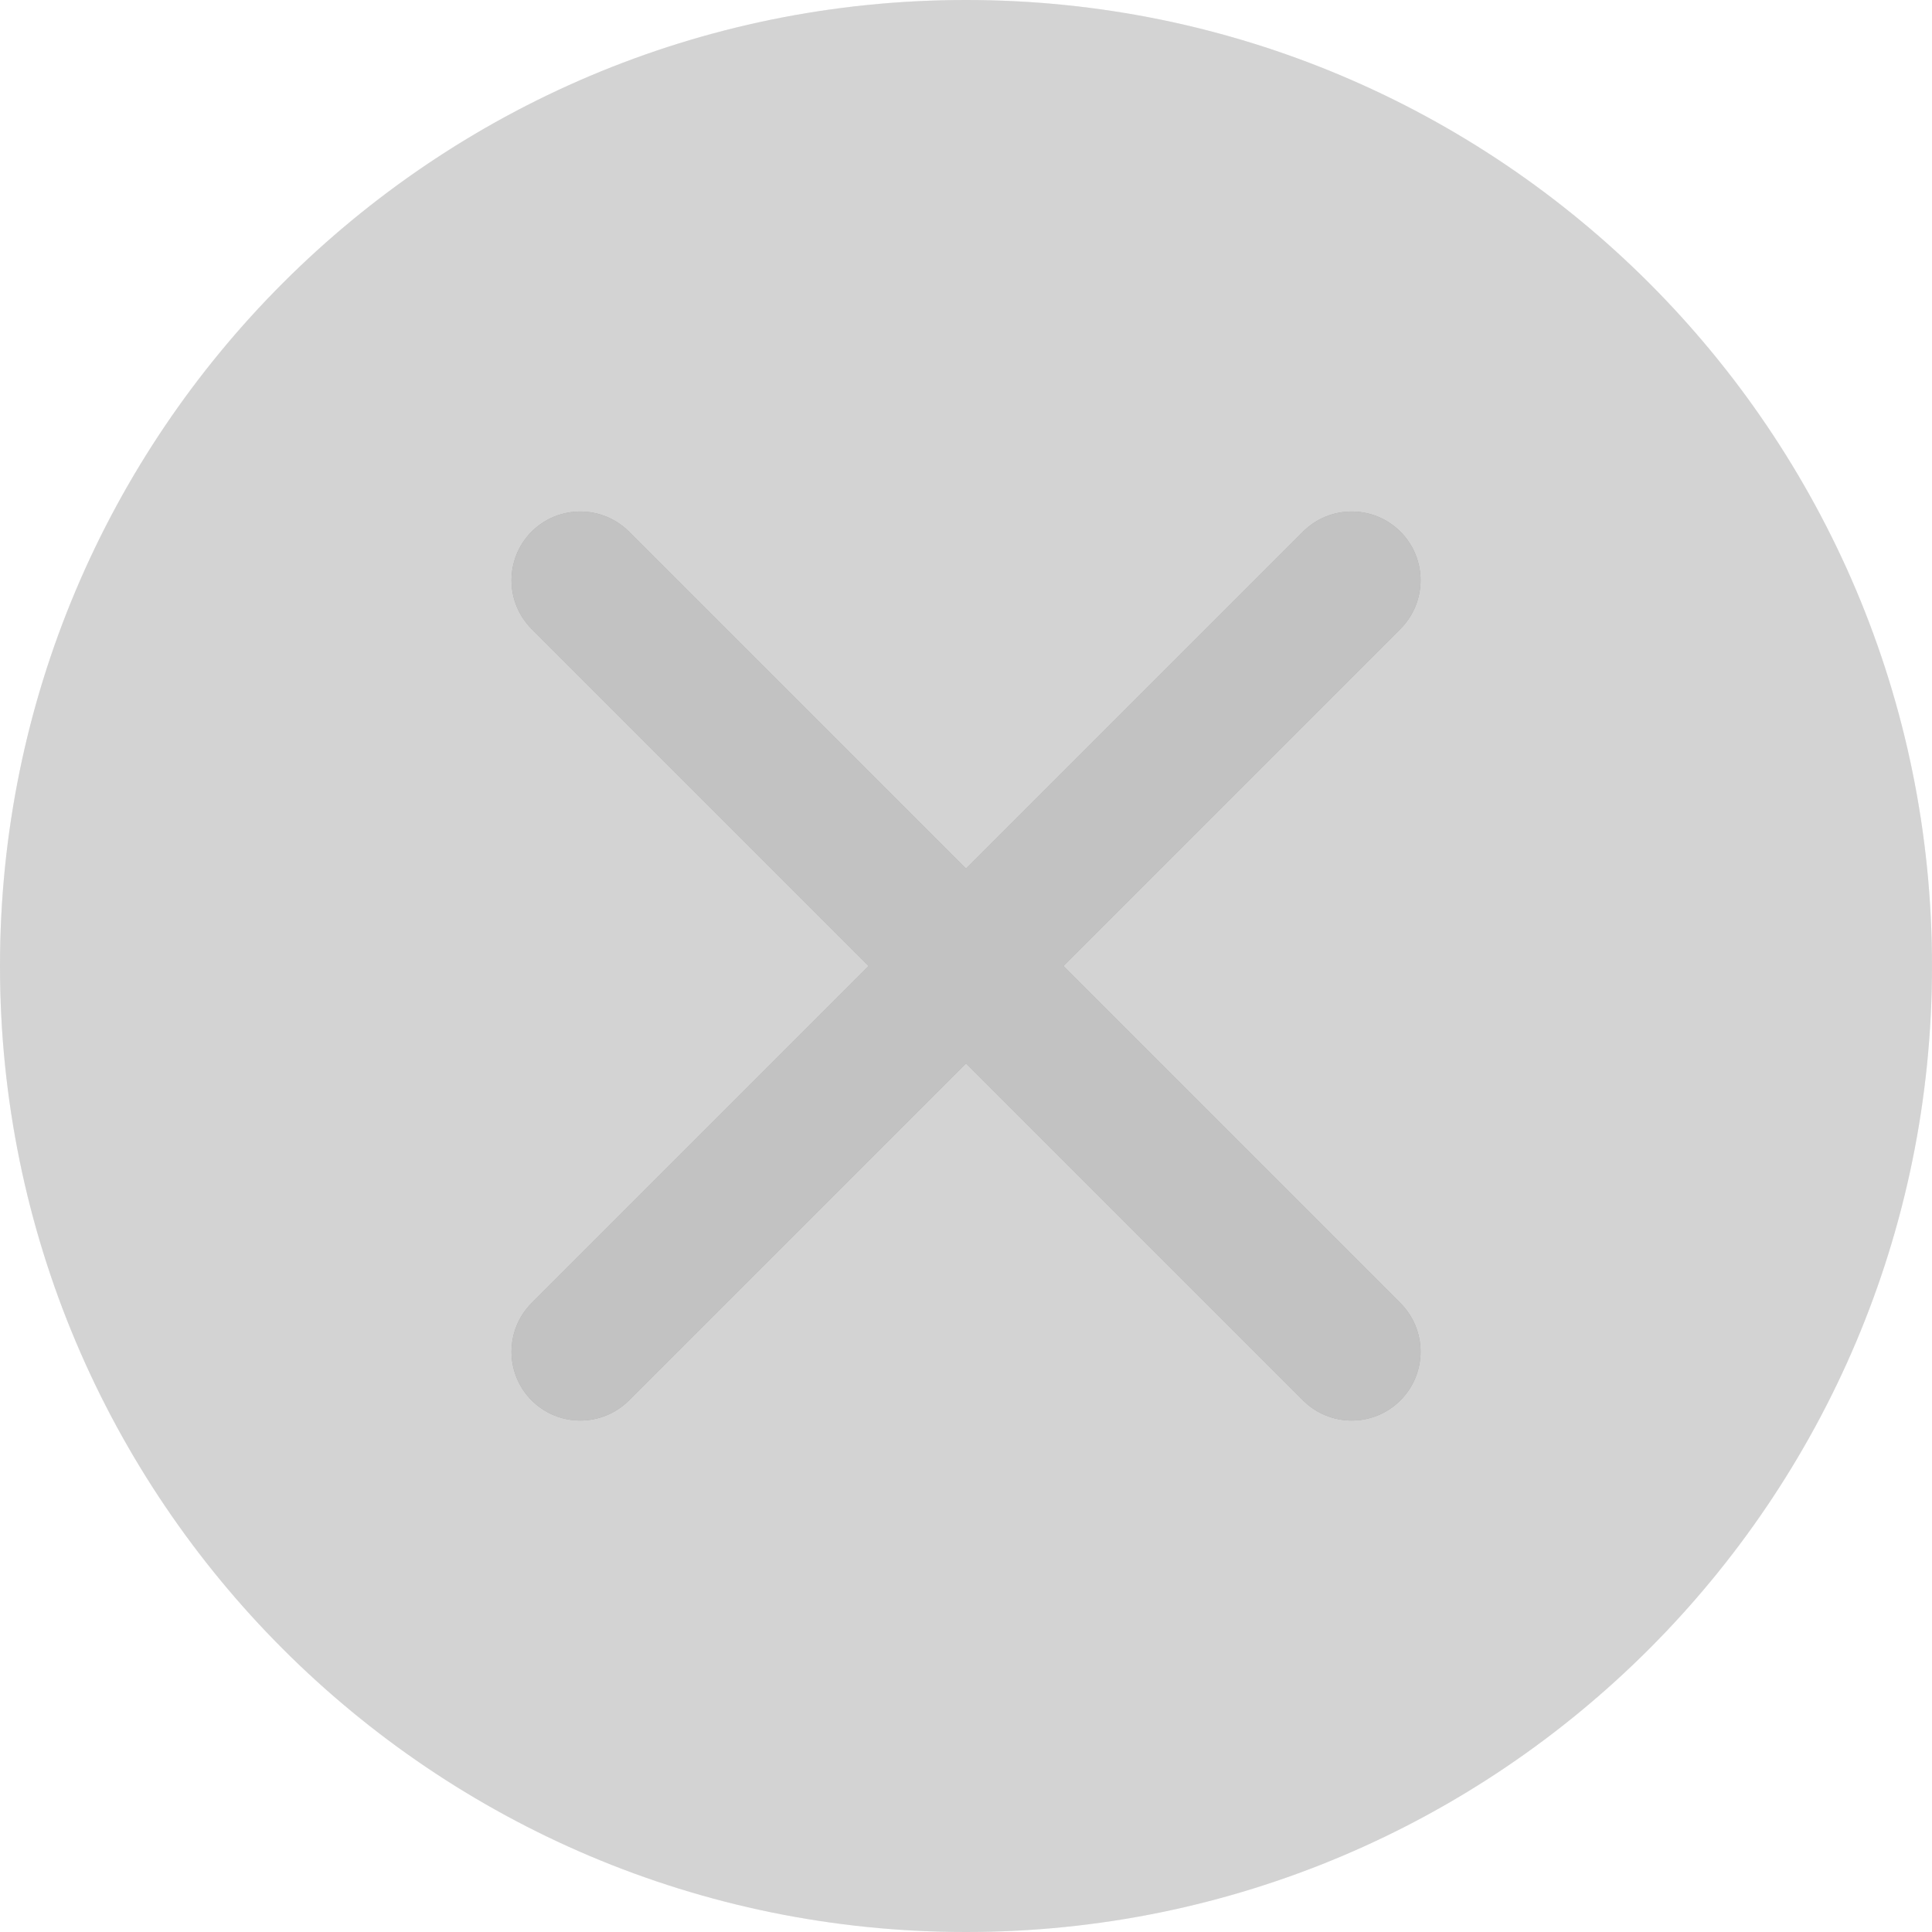 <?xml version="1.0" encoding="UTF-8"?> <svg xmlns="http://www.w3.org/2000/svg" width="24" height="24" viewBox="0 0 24 24" fill="none"><path d="M24 12C24 18.627 18.627 24 12 24C5.373 24 0 18.627 0 12C0 5.373 5.373 0 12 0C18.627 0 24 5.373 24 12Z" fill="#7F7F7F" fill-opacity="0.2" style="mix-blend-mode:luminosity"></path><path d="M24 12C24 18.627 18.627 24 12 24C5.373 24 0 18.627 0 12C0 5.373 5.373 0 12 0C18.627 0 24 5.373 24 12Z" fill="#C2C2C2" fill-opacity="0.5" style="mix-blend-mode:overlay"></path><path d="M17.396 7.813C17.73 7.479 17.73 6.938 17.396 6.604C17.062 6.271 16.521 6.271 16.187 6.604L12 10.791L7.813 6.604C7.479 6.271 6.938 6.271 6.604 6.604C6.271 6.938 6.271 7.479 6.604 7.813L10.791 12L6.604 16.187C6.271 16.521 6.271 17.062 6.604 17.396C6.938 17.73 7.479 17.73 7.813 17.396L12 13.209L16.187 17.396C16.521 17.73 17.062 17.73 17.396 17.396C17.73 17.062 17.73 16.521 17.396 16.187L13.209 12L17.396 7.813Z" fill="#7F7F7F" fill-opacity="0.5" style="mix-blend-mode:luminosity"></path><path d="M17.396 7.813C17.73 7.479 17.73 6.938 17.396 6.604C17.062 6.271 16.521 6.271 16.187 6.604L12 10.791L7.813 6.604C7.479 6.271 6.938 6.271 6.604 6.604C6.271 6.938 6.271 7.479 6.604 7.813L10.791 12L6.604 16.187C6.271 16.521 6.271 17.062 6.604 17.396C6.938 17.73 7.479 17.73 7.813 17.396L12 13.209L16.187 17.396C16.521 17.73 17.062 17.73 17.396 17.396C17.73 17.062 17.73 16.521 17.396 16.187L13.209 12L17.396 7.813Z" fill="#C2C2C2" style="mix-blend-mode:overlay"></path></svg> 